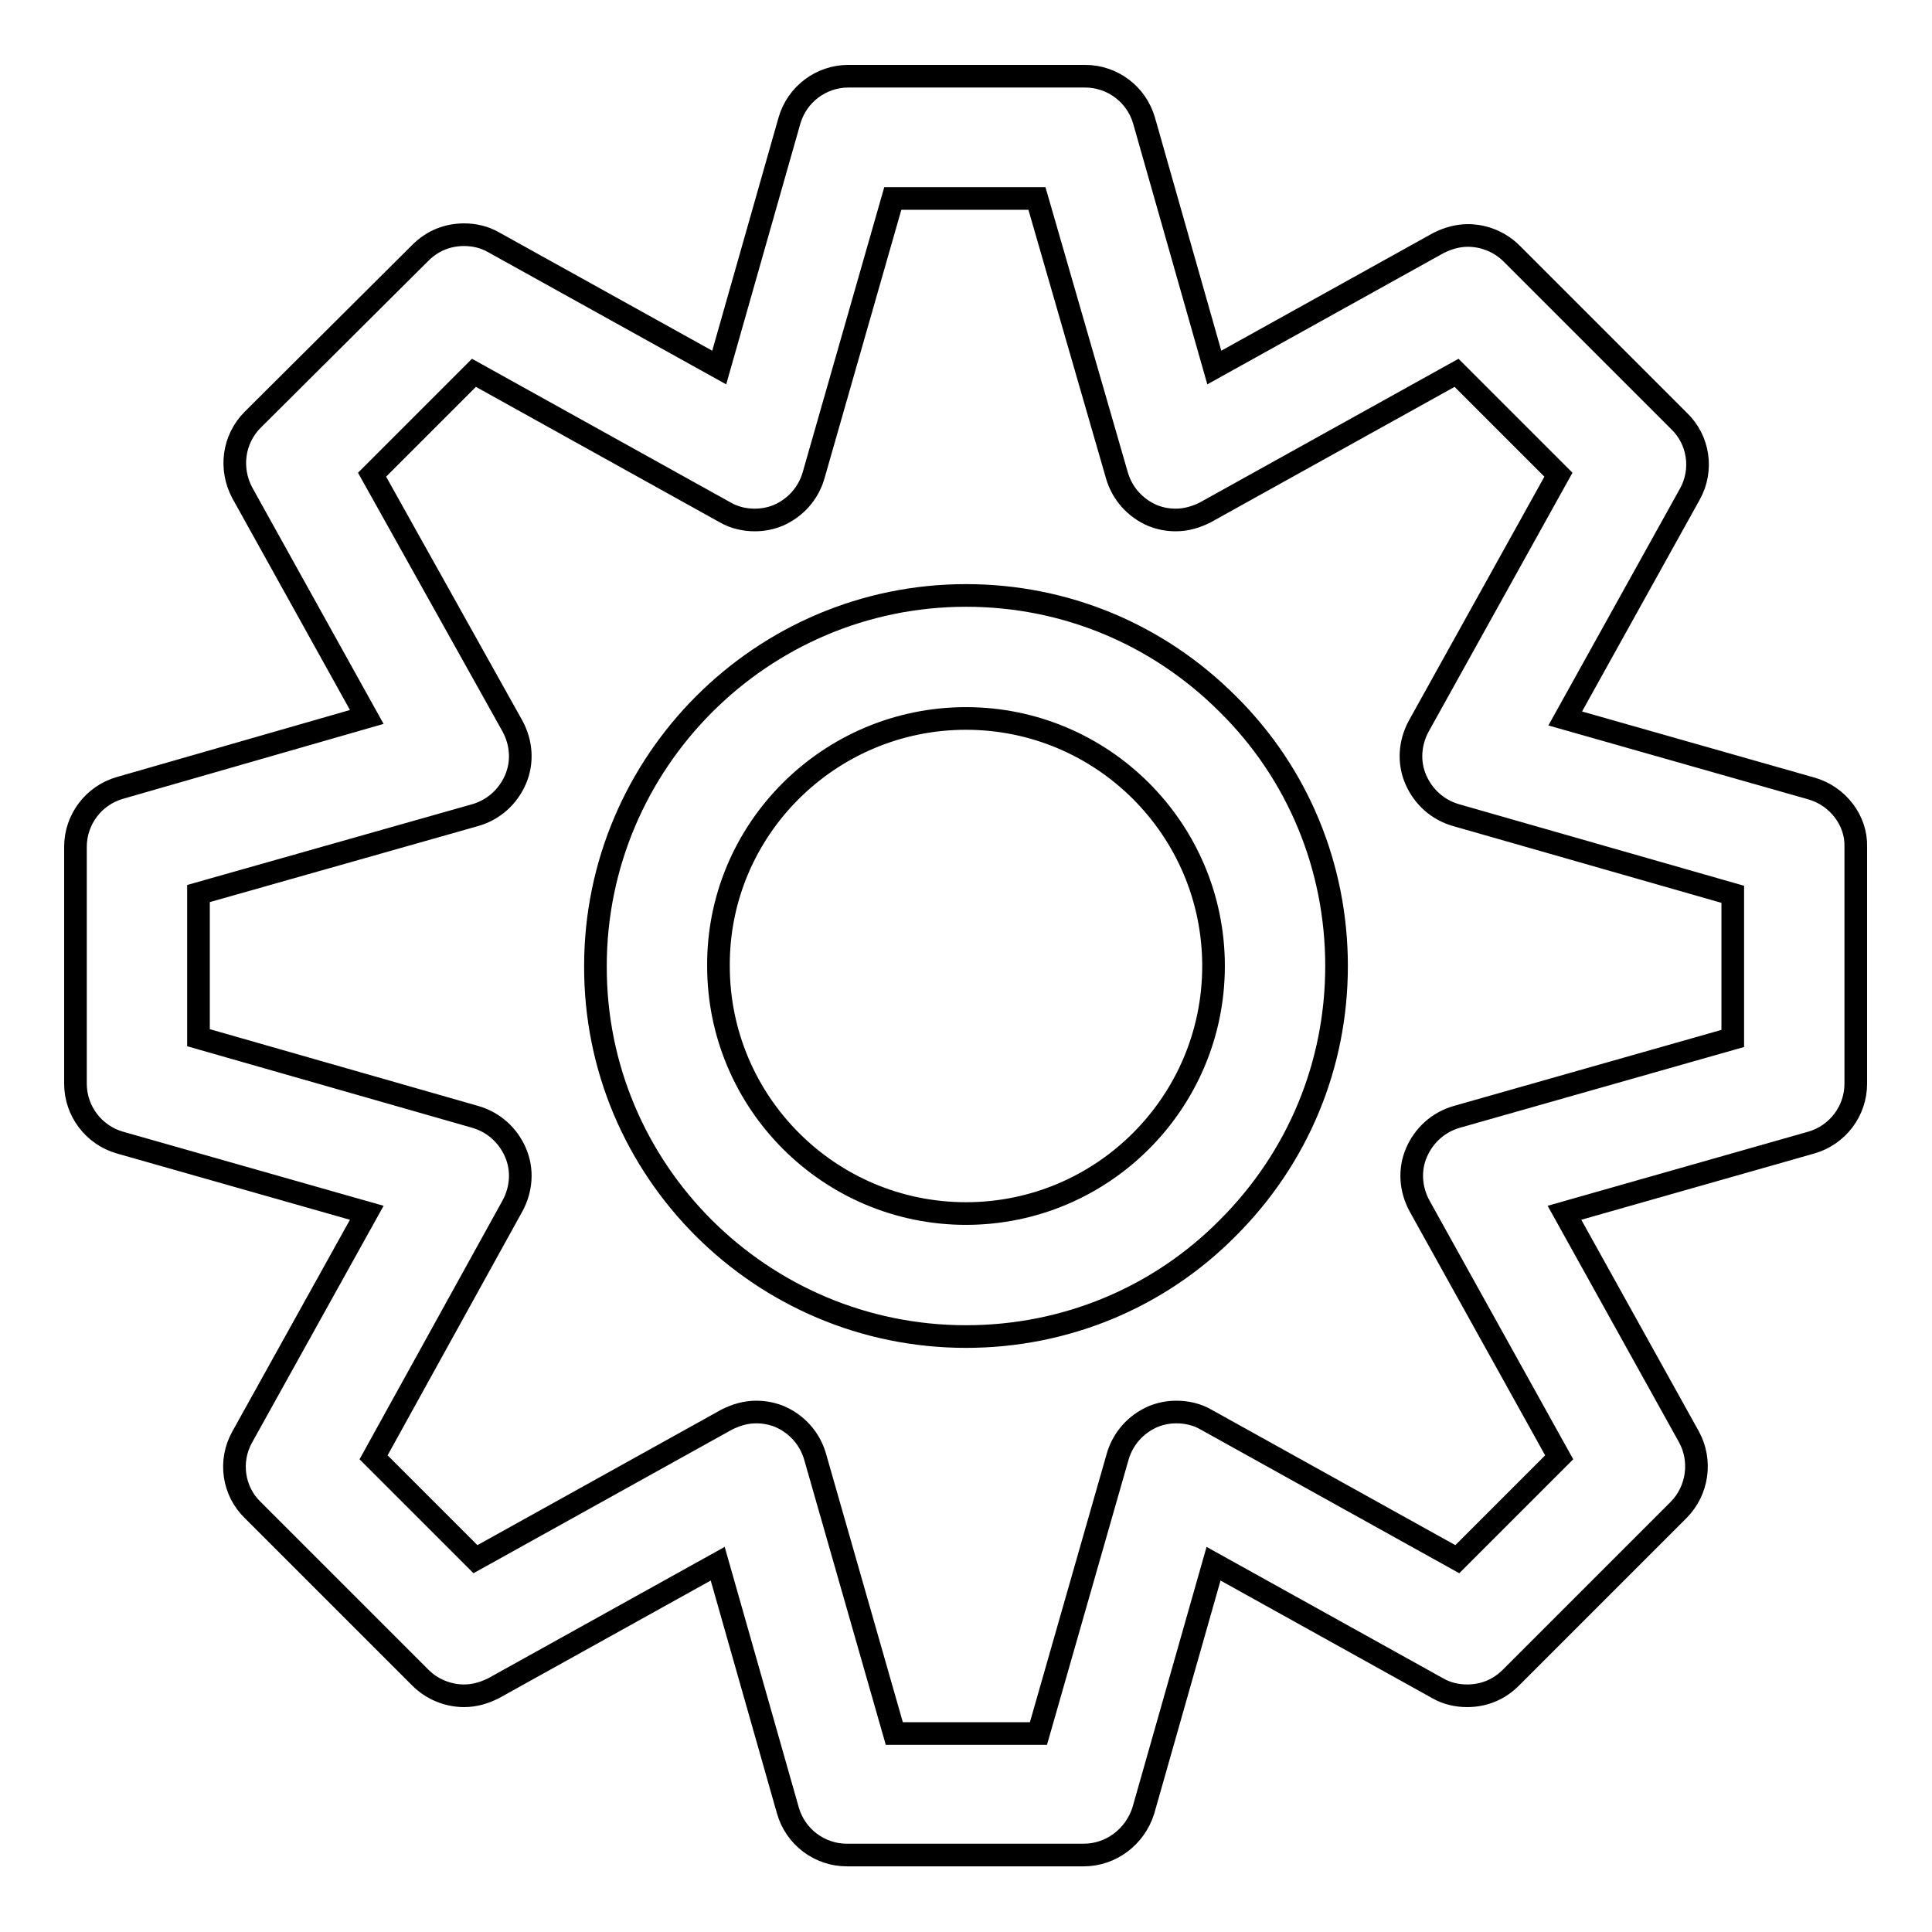 <?xml version="1.0" encoding="utf-8"?>
<!-- Svg Vector Icons : http://www.onlinewebfonts.com/icon -->
<!DOCTYPE svg PUBLIC "-//W3C//DTD SVG 1.1//EN" "http://www.w3.org/Graphics/SVG/1.1/DTD/svg11.dtd">
<svg version="1.1" xmlns="http://www.w3.org/2000/svg" xmlns:xlink="http://www.w3.org/1999/xlink" x="0px" y="0px" viewBox="0 0 256 256" enable-background="new 0 0 256 256" xml:space="preserve">
<g><g><path stroke-width="3" fill-opacity="0" stroke="#000000"  d="M128,177.1c13.1,0,25.5-5.1,34.7-14.4c9.3-9.3,14.4-21.6,14.4-34.7s-5.1-25.5-14.4-34.7c-9.3-9.3-21.6-14.4-34.7-14.4c-27.1,0-49.1,22.1-49.1,49.1C78.8,155.1,100.9,177.1,128,177.1z M128,95.2c18.1,0,32.8,14.7,32.8,32.8s-14.7,32.8-32.8,32.8c-18.1,0-32.8-14.7-32.8-32.8C95.1,109.9,109.9,95.2,128,95.2z M240.1,104.5l-32.7-9.3l16.5-29.7c1.8-3.2,1.2-7.2-1.4-9.7l-22.2-22.2c-1.5-1.5-3.6-2.4-5.8-2.4c-1.4,0-2.7,0.4-3.9,1l-29.7,16.5l-9.3-32.7c-1-3.5-4.2-5.9-7.8-5.9h-31.4c-3.6,0-6.8,2.4-7.8,5.9l-9.3,32.7L65.4,32.1c-1.2-0.7-2.6-1-3.9-1c-2.2,0-4.2,0.8-5.8,2.4L33.5,55.6c-2.6,2.6-3.1,6.5-1.4,9.7l16.5,29.7l-32.7,9.4c-3.5,1-5.9,4.2-5.9,7.8v31.4c0,3.6,2.4,6.8,5.9,7.8l32.7,9.3l-16.5,29.7c-1.8,3.2-1.2,7.2,1.4,9.7l22.2,22.2c1.5,1.5,3.6,2.4,5.8,2.4c1.4,0,2.7-0.4,3.9-1l29.7-16.5l9.3,32.7c1,3.5,4.2,5.9,7.8,5.9h31.4c3.6,0,6.8-2.4,7.9-5.9l9.3-32.7l29.7,16.5c1.2,0.7,2.6,1,3.9,1c2.2,0,4.2-0.8,5.8-2.4l22.2-22.2c2.6-2.6,3.1-6.6,1.4-9.7l-16.5-29.7l32.7-9.3c3.5-1,5.9-4.2,5.9-7.8v-31.4C246,108.7,243.5,105.5,240.1,104.5z M67.9,159.8c1.2-2.2,1.4-4.8,0.4-7.1c-1-2.3-2.9-4-5.3-4.7l-36.7-10.5v-19.1L63,108c2.4-0.7,4.3-2.4,5.3-4.7c1-2.3,0.8-4.9-0.4-7.1L49.3,62.9l13.5-13.5l33.3,18.5c1.2,0.7,2.6,1,3.9,1c1.1,0,2.1-0.2,3.1-0.6c2.3-1,4-2.9,4.7-5.3l10.5-36.7h19.1L148,63c0.7,2.4,2.4,4.3,4.7,5.3c1,0.4,2,0.6,3.1,0.6c1.4,0,2.7-0.4,3.9-1l33.3-18.5l13.5,13.5l-18.5,33.3c-1.2,2.2-1.4,4.8-0.4,7.1c1,2.3,2.9,4,5.3,4.7l36.7,10.5v19.1L193,148c-2.4,0.7-4.3,2.4-5.3,4.7c-1,2.3-0.8,4.9,0.4,7.1l18.5,33.3l-13.5,13.5l-33.3-18.5c-1.2-0.7-2.6-1-3.9-1c-1.1,0-2.1,0.2-3.1,0.6c-2.3,1-4,2.9-4.7,5.3l-10.5,36.7h-19.1L108,193c-0.7-2.4-2.4-4.3-4.7-5.3c-1-0.4-2-0.6-3.1-0.6c-1.4,0-2.7,0.4-3.9,1l-33.3,18.5l-13.5-13.5L67.9,159.8z"/></g></g>
</svg>